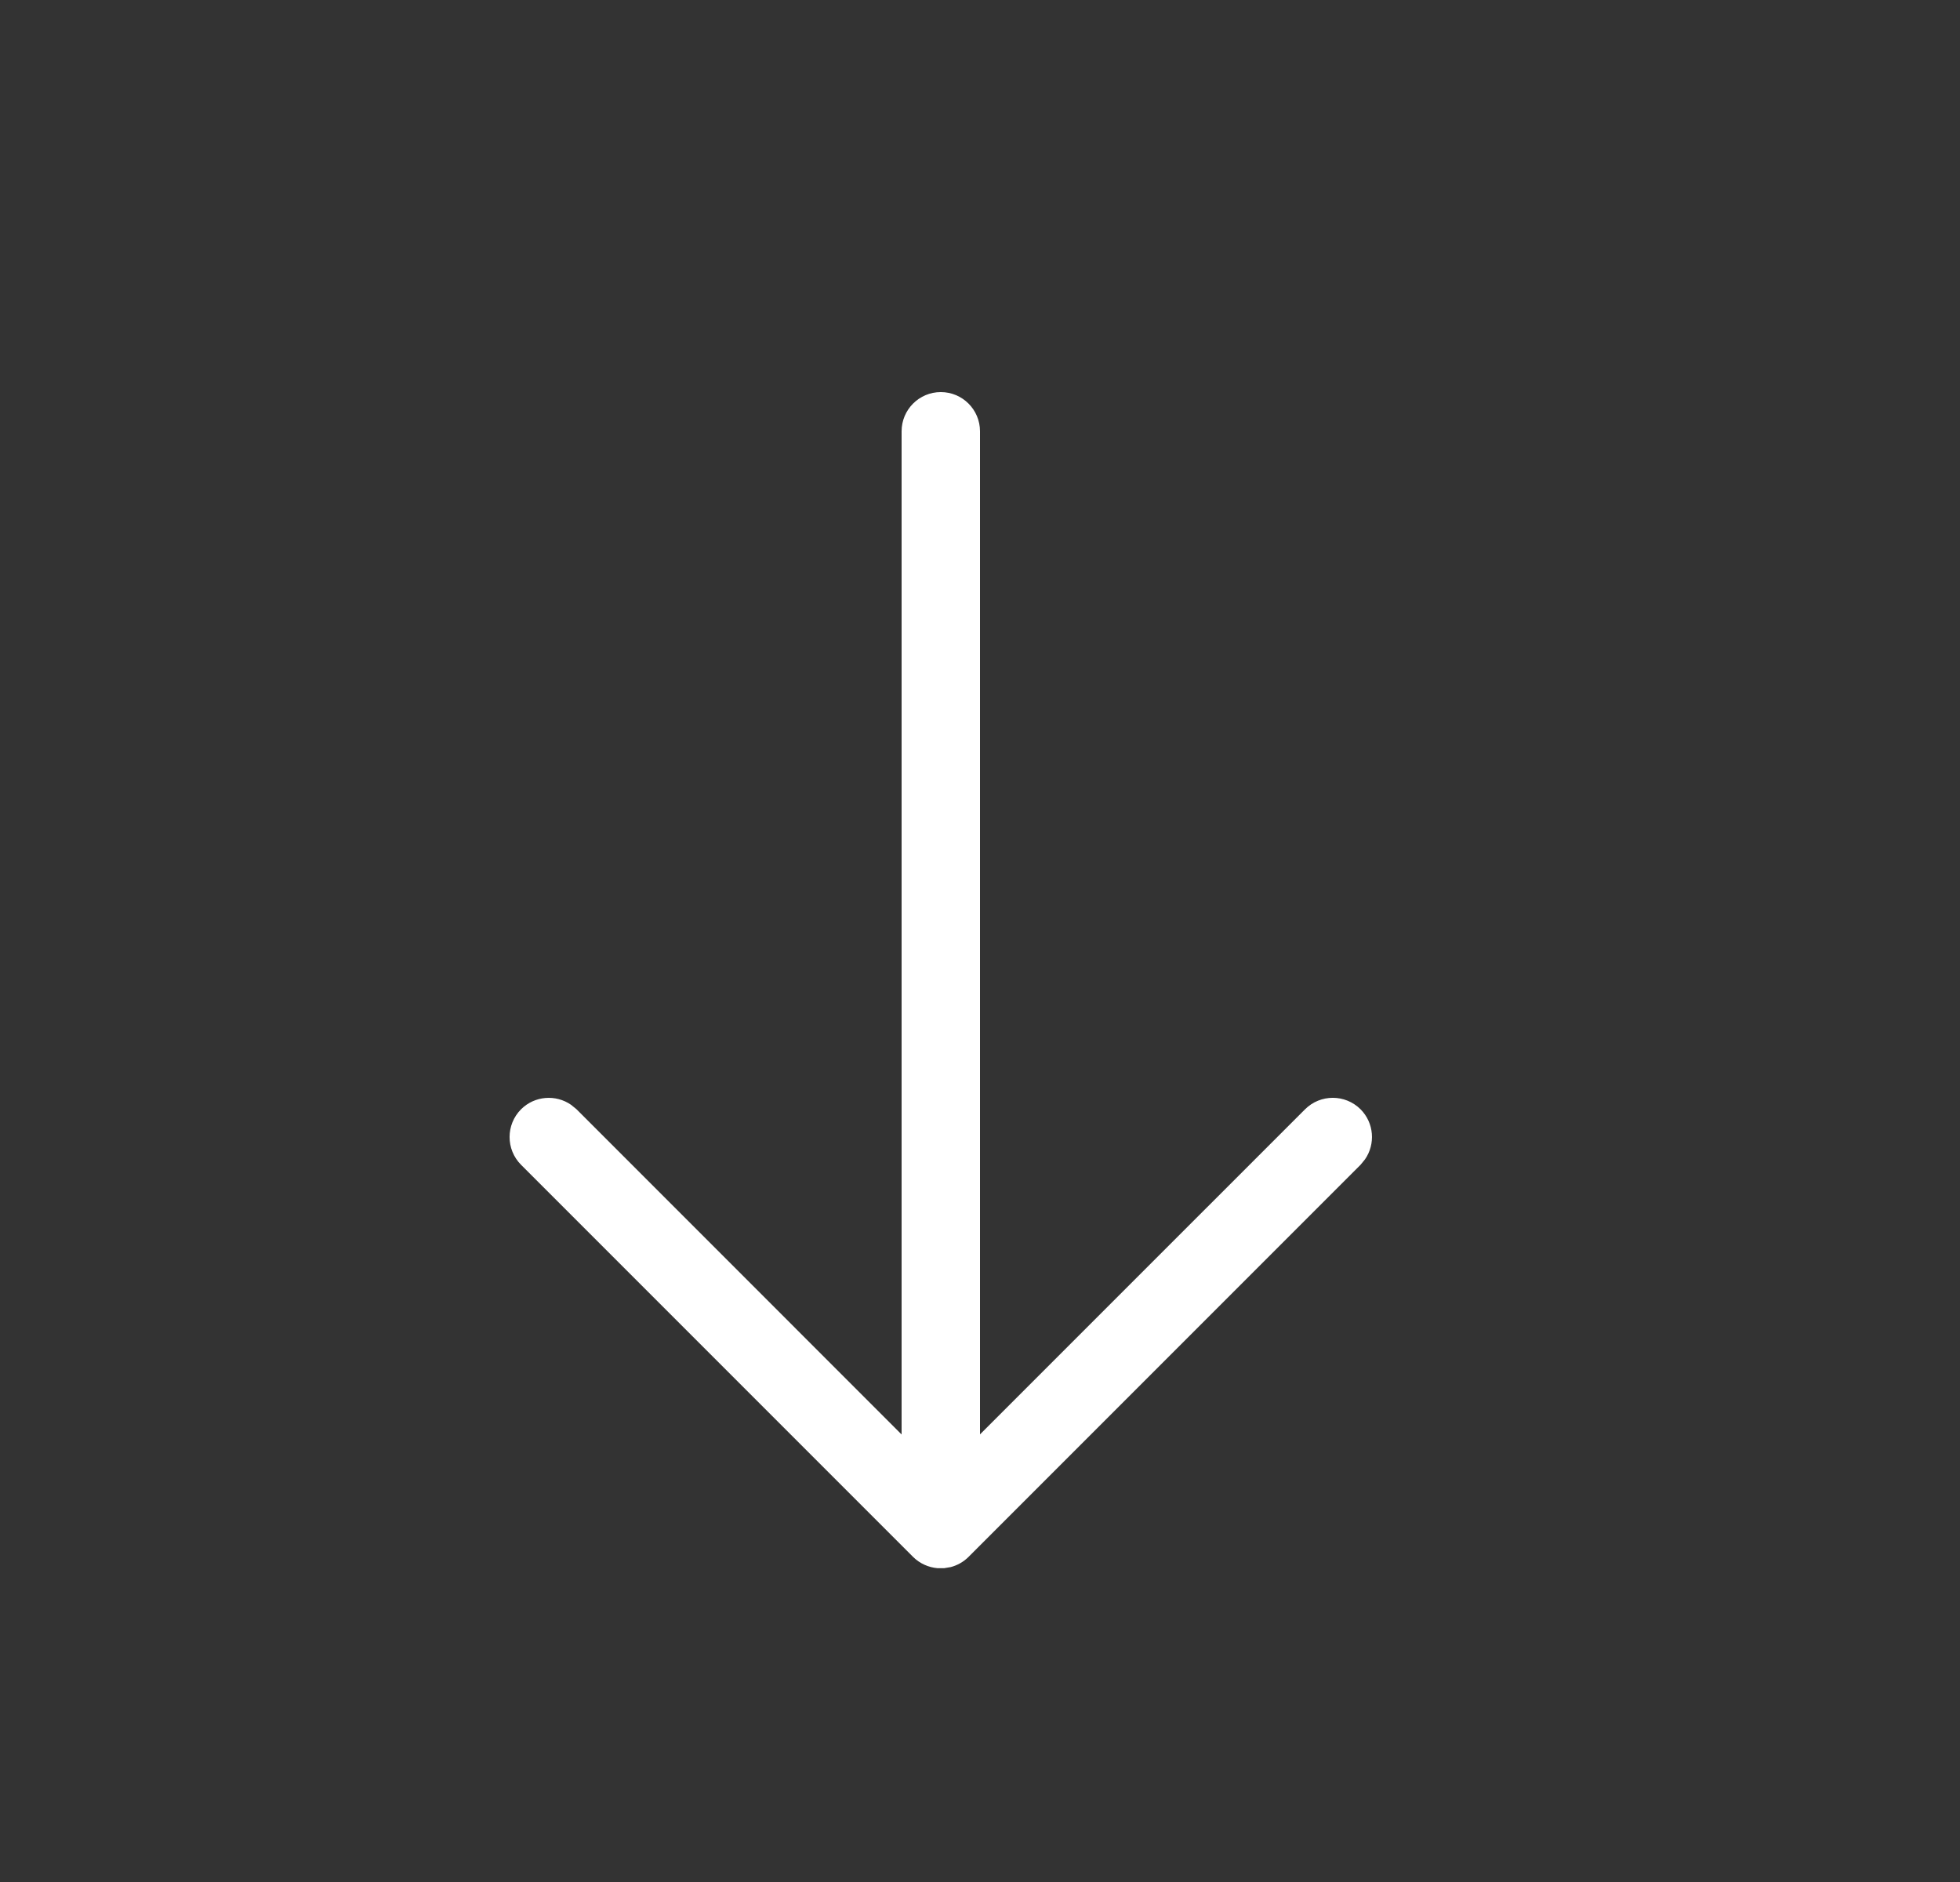 <svg xmlns="http://www.w3.org/2000/svg" width="25" height="24" viewBox="0 0 25 24" fill="none"><rect x="0" y="0" width="25" height="24" fill="#333333" stroke="none"/><path fill-rule="evenodd" clip-rule="evenodd" d="M12 5C12.276 5 12.5 5.224 12.5 5.5V18.292L16.646 14.146C16.842 13.951 17.158 13.951 17.354 14.146C17.527 14.32 17.546 14.589 17.411 14.784L17.354 14.854L12.354 19.854C12.289 19.919 12.21 19.962 12.127 19.984L12.043 19.998H11.957C11.844 19.988 11.733 19.94 11.646 19.854L6.646 14.854C6.451 14.658 6.451 14.342 6.646 14.146C6.82 13.973 7.089 13.954 7.284 14.089L7.354 14.146L11.5 18.293V5.5C11.5 5.224 11.724 5 12 5Z" fill="white"></path></svg>